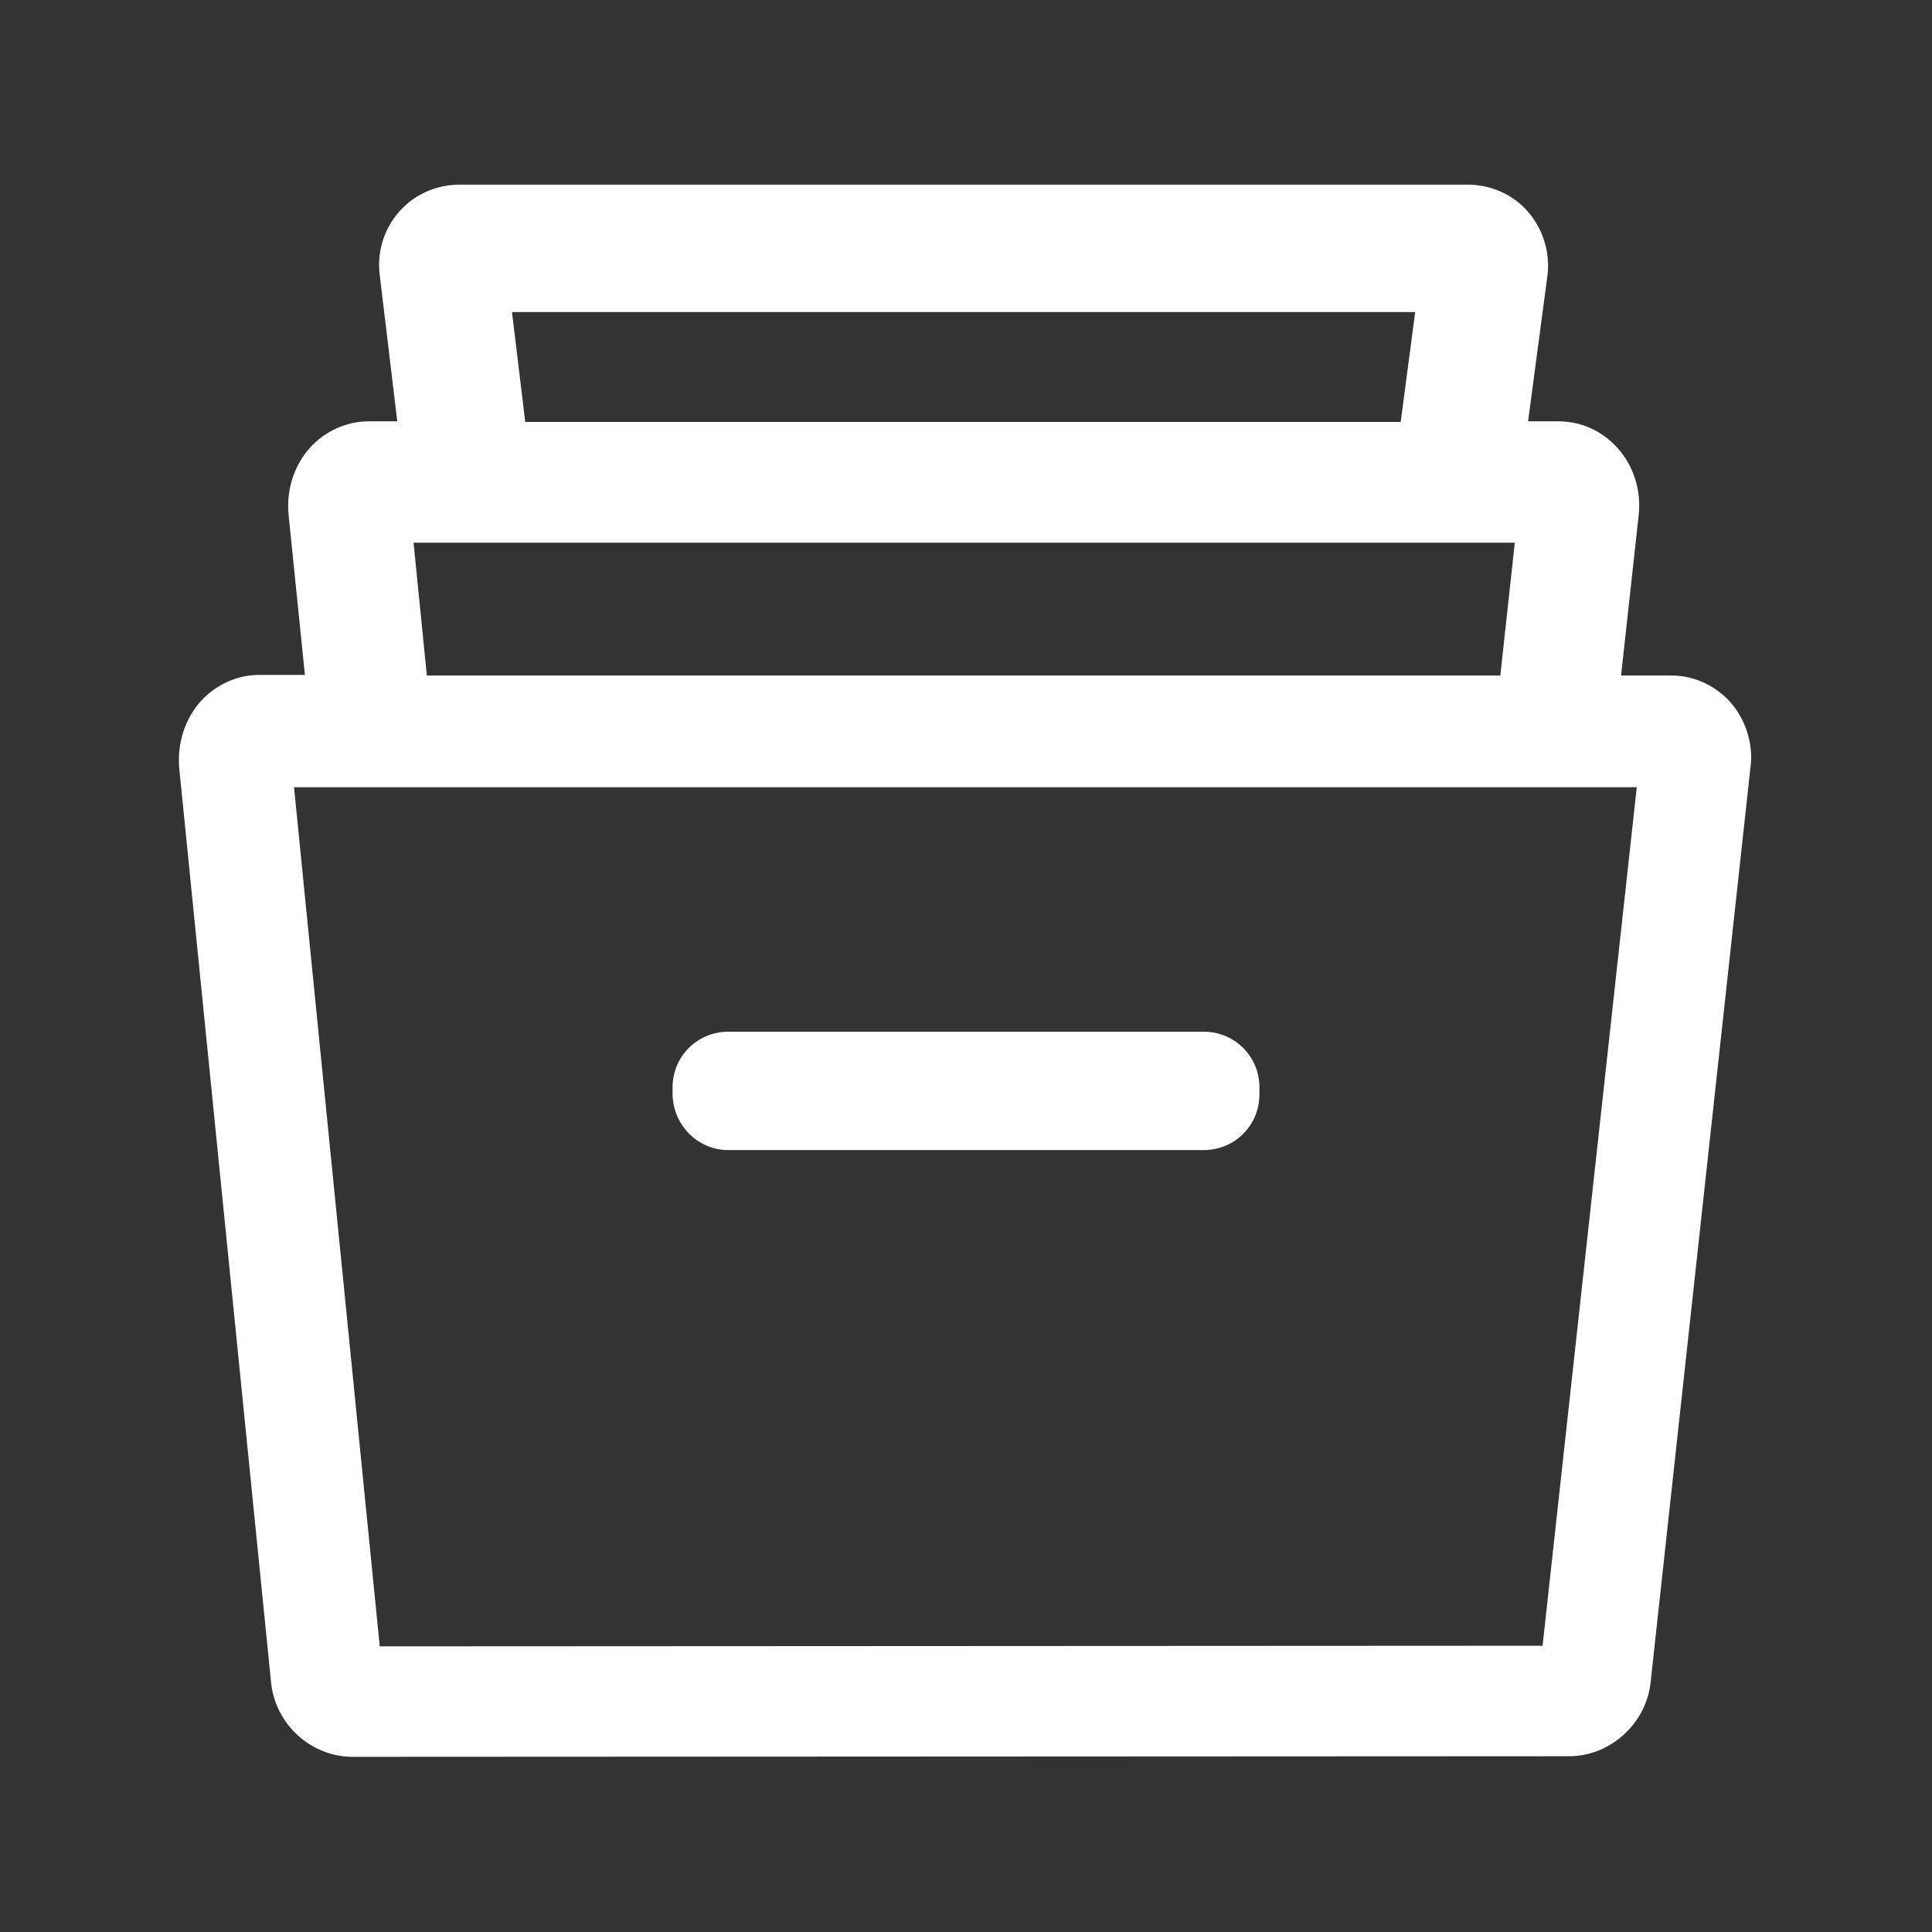 <?xml version="1.0" encoding="UTF-8" standalone="no"?>
<!-- Generator: Adobe Illustrator 24.1.3, SVG Export Plug-In . SVG Version: 6.00 Build 0)  -->

<svg
   version="1.1"
   x="0px"
   y="0px"
   viewBox="0 0 24 24"
   xml:space="preserve"
   id="svg1846"
   sodipodi:docname="ic_dashboard_vod.svg"
   width="24"
   height="24"
   inkscape:version="1.1.1 (c3084ef, 2021-09-22)"
   xmlns:inkscape="http://www.inkscape.org/namespaces/inkscape"
   xmlns:sodipodi="http://sodipodi.sourceforge.net/DTD/sodipodi-0.dtd"
   xmlns="http://www.w3.org/2000/svg"
   xmlns:svg="http://www.w3.org/2000/svg"><rect x="0" y="0" width="24" height="24" fill="#333333" stroke="none"/><defs
   id="defs1850" /><sodipodi:namedview
   id="namedview1848"
   pagecolor="#ffffff"
   bordercolor="#666666"
   borderopacity="1.0"
   inkscape:pageshadow="2"
   inkscape:pageopacity="0.0"
   inkscape:pagecheckerboard="true"
   showgrid="false"
   inkscape:zoom="5.8394649"
   inkscape:cx="50.689576"
   inkscape:cy="35.020332"
   inkscape:window-width="1879"
   inkscape:window-height="1081"
   inkscape:window-x="0"
   inkscape:window-y="25"
   inkscape:window-maximized="0"
   inkscape:current-layer="svg1846" />
<style
   type="text/css"
   id="style1836">
	.st0{fill:#F7F7F7;}
</style>
<g
   id="Capa_1">
</g>
<g
   id="Vrstva_2"
   style="fill:#ffffff"
   transform="matrix(0.075,0,0,0.075,0.72,0.824)">
	<g
   id="g1843"
   style="fill:#ffffff">
		<path
   class="st0"
   d="m 111,179.5 h 78.8 c 5.1,0 9.2,-4.1 9.2,-9.2 v -1.2 c 0,-5.1 -4.1,-9.2 -9.2,-9.2 H 111 c -5.1,0 -9.2,4.1 -9.2,9.2 v 1.2 c 0.1,5.1 4.2,9.2 9.2,9.2 z"
   id="path1839"
   style="fill:#ffffff" />
		<path
   class="st0"
   d="m 276.9,105.2 c -2.5,-2.7 -6,-4.3 -9.6,-4.3 h -8.4 l 2.9,-26.4 c 0.5,-4.2 -0.8,-8.3 -3.5,-11.3 -2.5,-2.8 -6,-4.4 -9.8,-4.4 h -5 l 3.2,-24.1 c 0.5,-3.8 -0.7,-7.7 -3.2,-10.6 -2.5,-2.9 -6.2,-4.5 -10,-4.5 h -167 c -3.8,0 -7.5,1.6 -10,4.5 -2.5,2.8 -3.7,6.7 -3.2,10.5 l 2.9,24.2 h -4.7 c -3.7,0 -7.2,1.6 -9.7,4.3 -2.7,3 -4,7 -3.6,11.2 l 2.7,26.5 h -7.6 c -3.6,0 -7.1,1.6 -9.6,4.3 -2.7,3 -4,7.1 -3.6,11.3 l 15.2,151.3 c 0.7,6.9 6.6,12.3 13.5,12.3 0,0 0,0 0,0 l 201.5,-0.1 c 6.8,0 12.8,-5.4 13.5,-12.3 l 16.5,-151.2 c 0.6,-4 -0.7,-8.2 -3.4,-11.2 z M 75.2,40.7 h 149.6 l -2.4,18.2 H 77.4 Z M 58.9,78.9 h 182.4 l -2.4,22 H 61.1 Z m 187,182.7 -192.6,0.1 -14.2,-142.3 h 222.4 z"
   id="path1841"
   style="fill:#ffffff" />
	</g>
</g>
</svg>
